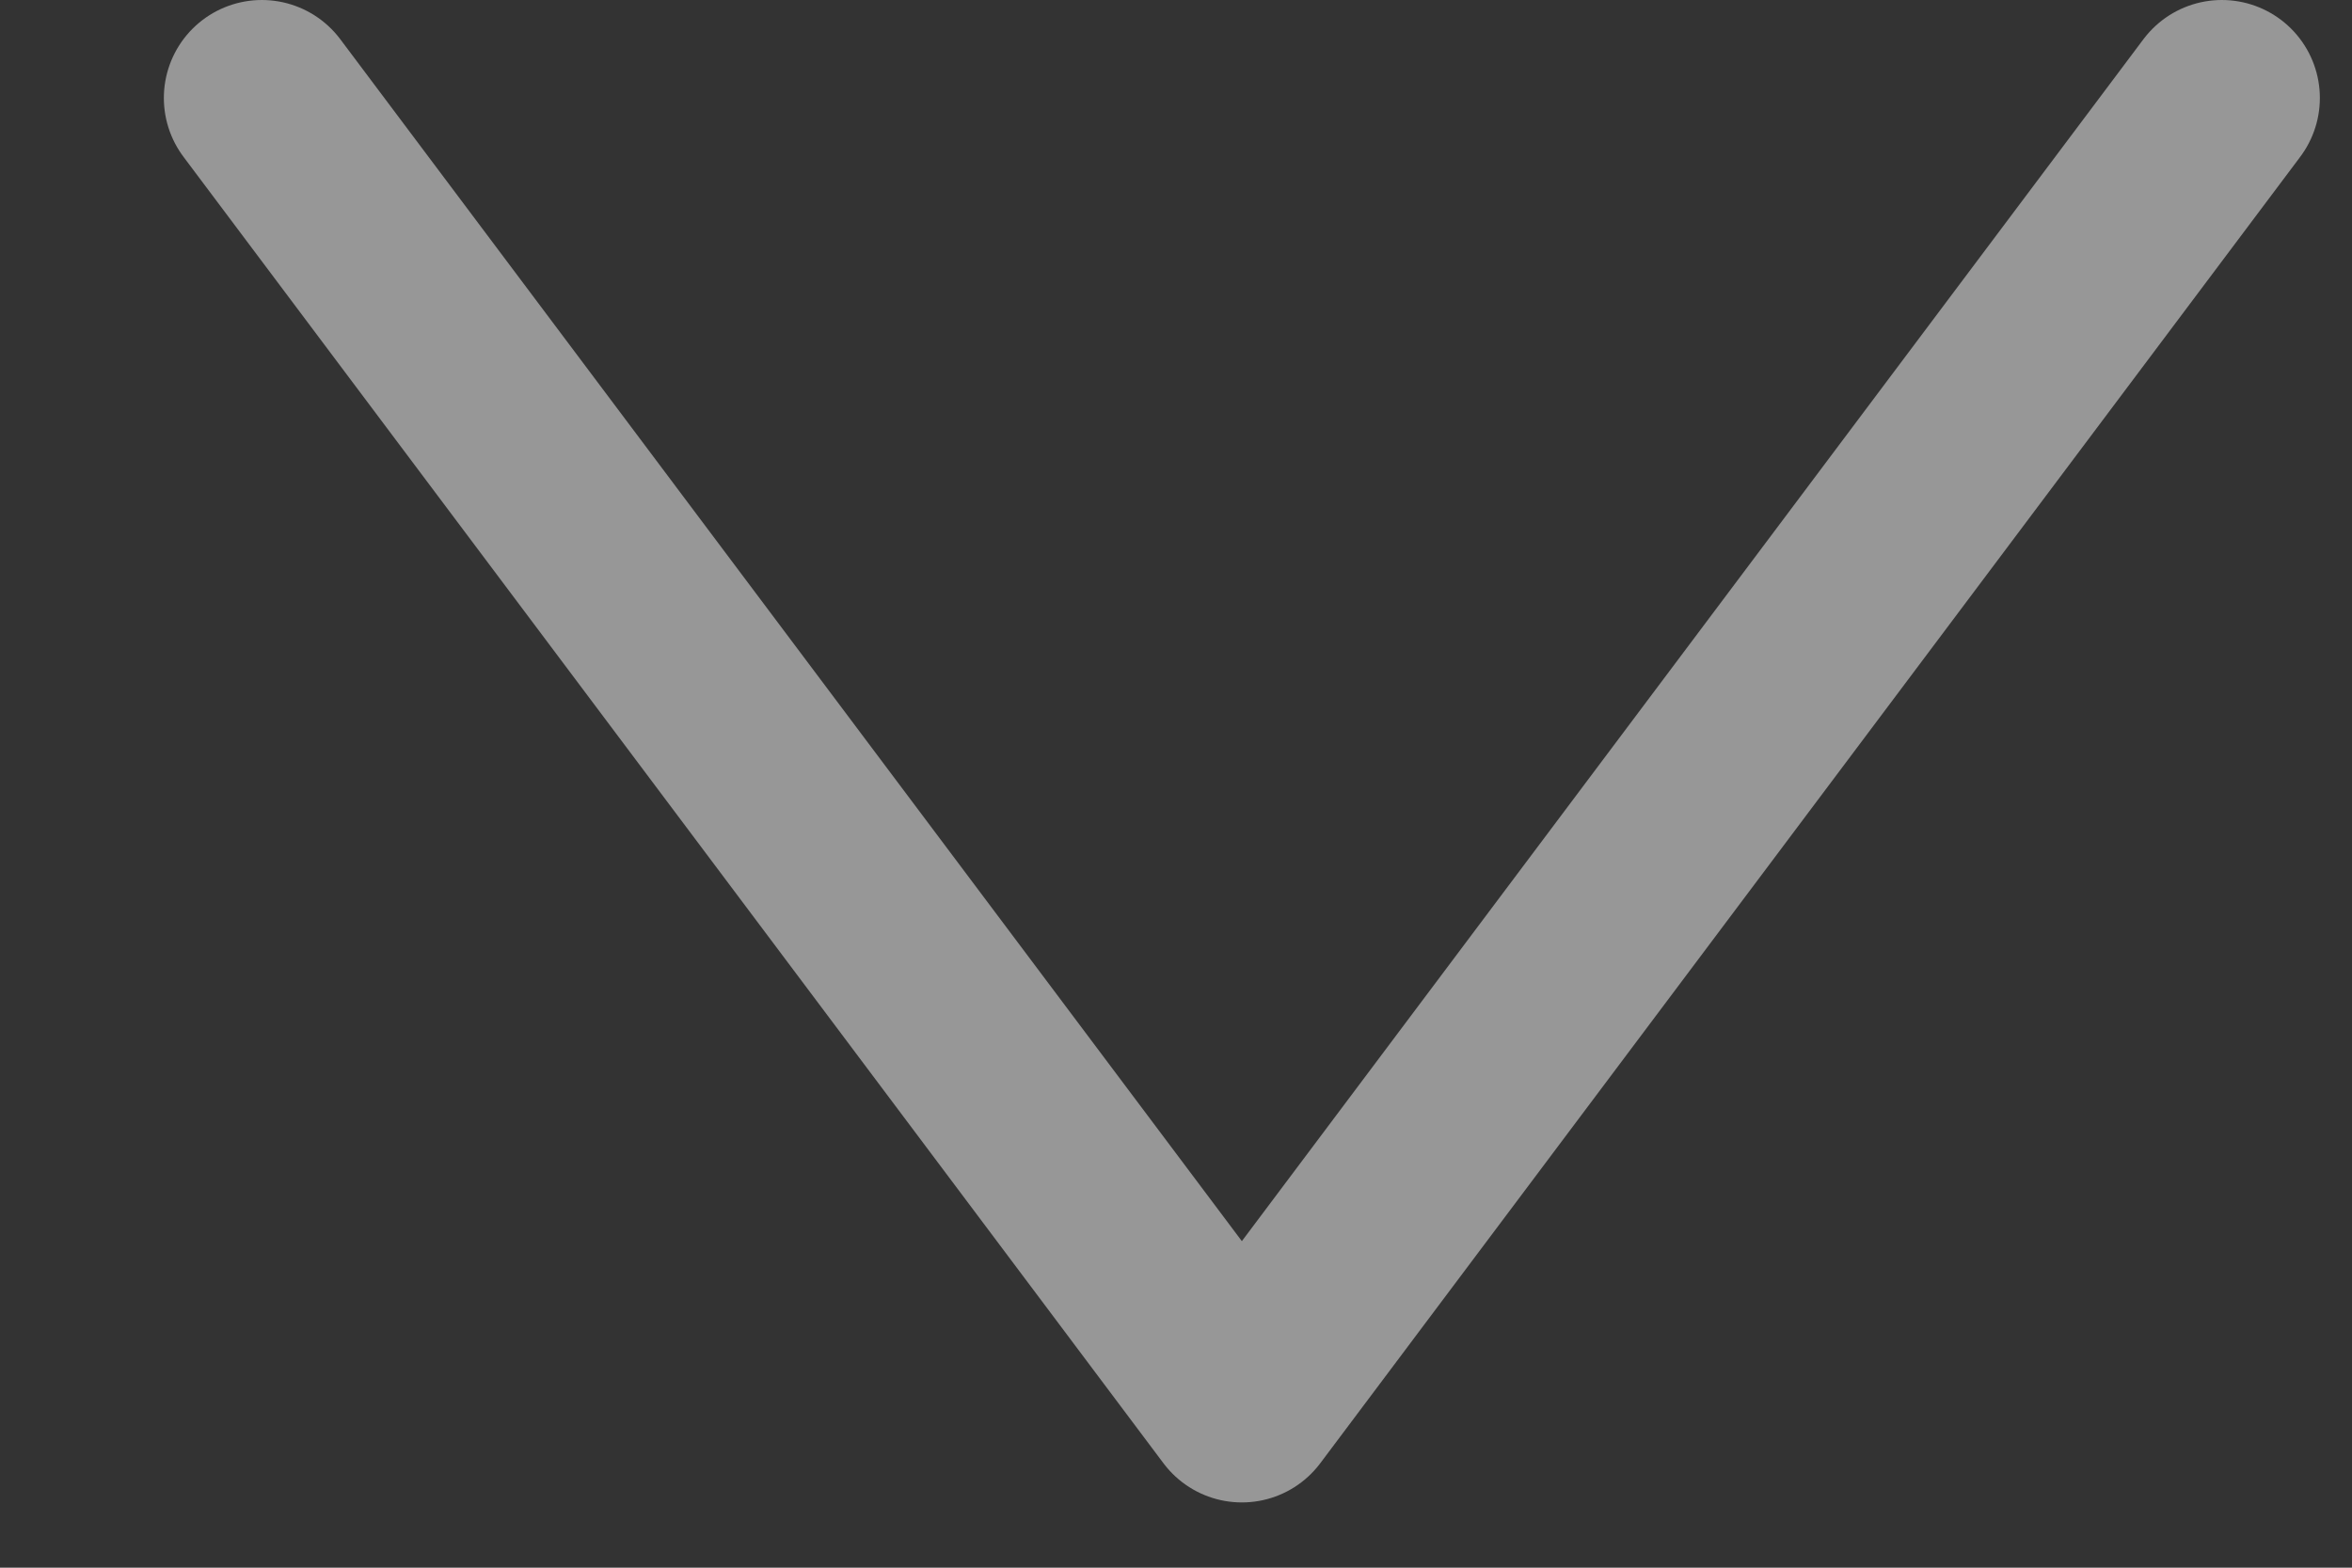 <svg width="12" height="8" viewBox="0 0 12 8" fill="none" xmlns="http://www.w3.org/2000/svg">
<rect x="0" y="0" width="12" height="8" fill="#333333" stroke="none"/>
<path d="M1.336 0.5L6.336 7.167L11.336 0.5" stroke="white" stroke-opacity="0.49" stroke-linecap="round" stroke-linejoin="round"/>
</svg>
